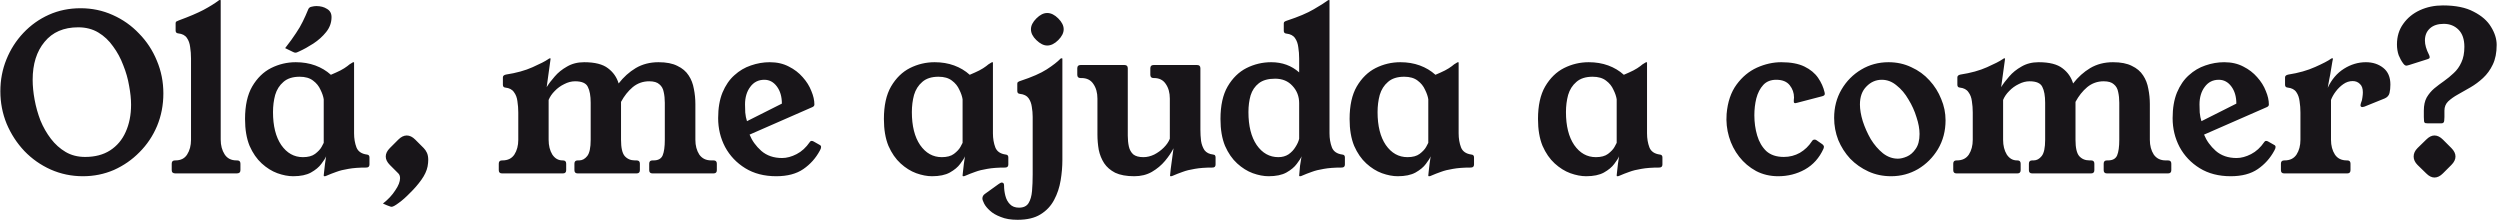 <svg width="346" height="31" viewBox="0 0 346 31" fill="none" xmlns="http://www.w3.org/2000/svg">
<path d="M11.15 1.14C12.73 1.14 14.21 1.45 15.59 2.07C16.99 2.69 18.21 3.55 19.25 4.65C20.31 5.73 21.13 6.98 21.71 8.4C22.31 9.82 22.61 11.33 22.61 12.93C22.61 14.53 22.32 16.03 21.74 17.43C21.16 18.81 20.35 20.02 19.31 21.06C18.29 22.1 17.11 22.92 15.77 23.52C14.43 24.1 13 24.39 11.48 24.39C9.9 24.39 8.41 24.08 7.01 23.46C5.63 22.84 4.42 21.99 3.38 20.91C2.34 19.81 1.52 18.55 0.92 17.13C0.34 15.71 0.05 14.21 0.05 12.63C0.05 11.07 0.33 9.6 0.89 8.22C1.45 6.84 2.23 5.62 3.23 4.56C4.25 3.48 5.43 2.64 6.77 2.04C8.11 1.44 9.57 1.14 11.15 1.14ZM10.82 3.78C8.82 3.78 7.27 4.45 6.17 5.79C5.07 7.11 4.52 8.86 4.52 11.04C4.52 11.9 4.61 12.82 4.79 13.8C4.97 14.78 5.24 15.74 5.6 16.68C5.98 17.6 6.46 18.44 7.04 19.2C7.62 19.96 8.3 20.57 9.08 21.03C9.86 21.49 10.76 21.72 11.78 21.72C13.14 21.72 14.29 21.42 15.23 20.82C16.19 20.2 16.91 19.35 17.39 18.27C17.89 17.17 18.14 15.91 18.14 14.49C18.14 13.71 18.05 12.84 17.87 11.88C17.71 10.92 17.44 9.97 17.06 9.03C16.7 8.07 16.23 7.2 15.65 6.42C15.09 5.62 14.41 4.98 13.61 4.5C12.81 4.02 11.88 3.78 10.82 3.78ZM32.826 22.2C33.126 22.2 33.276 22.35 33.276 22.65V23.55C33.276 23.85 33.106 24 32.766 24H24.276C23.936 24 23.766 23.85 23.766 23.55V22.65C23.766 22.35 23.916 22.2 24.216 22.2H24.276C25.016 22.2 25.556 21.93 25.896 21.39C26.256 20.83 26.436 20.15 26.436 19.35V8.1C26.436 7.54 26.396 7.01 26.316 6.51C26.256 6.01 26.106 5.59 25.866 5.25C25.626 4.89 25.226 4.68 24.666 4.62C24.426 4.6 24.306 4.47 24.306 4.23V3.21C24.306 3.09 24.346 3.01 24.426 2.97C24.506 2.93 24.616 2.88 24.756 2.82C26.176 2.3 27.306 1.82 28.146 1.38C29.006 0.92 29.716 0.48 30.276 0.06C30.316 0.02 30.356 -3.57628e-07 30.396 -3.57628e-07H30.486C30.526 -3.57628e-07 30.546 0.02 30.546 0.06V19.32C30.546 20.12 30.726 20.8 31.086 21.36C31.446 21.92 31.996 22.2 32.736 22.2H32.826ZM49.004 18.45C49.004 19.17 49.114 19.82 49.334 20.4C49.554 20.96 50.034 21.29 50.774 21.39C51.014 21.41 51.134 21.54 51.134 21.78V22.77C51.134 23.05 50.984 23.19 50.684 23.19C49.704 23.19 48.884 23.25 48.224 23.37C47.584 23.47 47.024 23.61 46.544 23.79C46.084 23.95 45.624 24.13 45.164 24.33C45.084 24.37 45.014 24.39 44.954 24.39H44.864C44.824 24.39 44.804 24.35 44.804 24.27C44.804 24.19 44.824 24 44.864 23.7C44.904 23.38 44.944 23.03 44.984 22.65C45.044 22.25 45.094 21.91 45.134 21.63C45.034 21.89 44.814 22.24 44.474 22.68C44.154 23.12 43.674 23.52 43.034 23.88C42.414 24.22 41.594 24.39 40.574 24.39C39.894 24.39 39.164 24.25 38.384 23.97C37.624 23.69 36.904 23.24 36.224 22.62C35.544 22 34.984 21.19 34.544 20.19C34.124 19.17 33.914 17.93 33.914 16.47C33.914 14.61 34.244 13.11 34.904 11.97C35.584 10.81 36.454 9.96 37.514 9.42C38.594 8.88 39.734 8.61 40.934 8.61C41.914 8.61 42.814 8.76 43.634 9.06C44.454 9.36 45.174 9.79 45.794 10.35C46.314 10.13 46.754 9.93 47.114 9.75C47.494 9.55 47.814 9.35 48.074 9.15C48.174 9.07 48.274 8.99 48.374 8.91C48.494 8.83 48.624 8.75 48.764 8.67C48.824 8.63 48.874 8.61 48.914 8.61H48.944C48.984 8.61 49.004 8.63 49.004 8.67V18.45ZM44.804 13.74C44.744 13.34 44.594 12.9 44.354 12.42C44.134 11.92 43.794 11.5 43.334 11.16C42.874 10.8 42.254 10.62 41.474 10.62C40.514 10.62 39.764 10.86 39.224 11.34C38.684 11.8 38.304 12.4 38.084 13.14C37.884 13.88 37.784 14.67 37.784 15.51C37.784 17.43 38.164 18.95 38.924 20.07C39.704 21.19 40.704 21.75 41.924 21.75C42.644 21.75 43.204 21.6 43.604 21.3C44.024 20.98 44.324 20.66 44.504 20.34C44.684 20.02 44.784 19.83 44.804 19.77V13.74ZM39.464 6.66C40.104 5.84 40.604 5.15 40.964 4.59C41.344 4.03 41.654 3.5 41.894 3C42.154 2.48 42.414 1.9 42.674 1.26C42.754 1.08 42.904 0.97 43.124 0.93C43.364 0.87 43.584 0.84 43.784 0.84C44.364 0.84 44.854 0.97 45.254 1.23C45.674 1.47 45.884 1.85 45.884 2.37C45.884 3.13 45.634 3.82 45.134 4.44C44.654 5.04 44.064 5.57 43.364 6.03C42.684 6.47 42.034 6.83 41.414 7.11C41.334 7.15 41.244 7.19 41.144 7.23C41.064 7.27 40.974 7.29 40.874 7.29C40.794 7.29 40.694 7.26 40.574 7.2L39.464 6.66ZM58.638 20.49C58.818 20.67 58.968 20.89 59.088 21.15C59.208 21.41 59.268 21.74 59.268 22.14C59.268 22.4 59.238 22.7 59.178 23.04C59.058 23.64 58.768 24.26 58.308 24.9C57.848 25.54 57.328 26.14 56.748 26.7C56.188 27.28 55.668 27.74 55.188 28.08C54.708 28.44 54.378 28.62 54.198 28.62C54.118 28.62 54.008 28.59 53.868 28.53C53.728 28.49 53.438 28.37 52.998 28.17C53.718 27.61 54.288 27 54.708 26.34C55.148 25.7 55.368 25.14 55.368 24.66C55.368 24.38 55.288 24.16 55.128 24L53.958 22.83C53.578 22.45 53.388 22.06 53.388 21.66C53.388 21.26 53.578 20.87 53.958 20.49L55.128 19.32C55.508 18.94 55.898 18.75 56.298 18.75C56.698 18.75 57.088 18.94 57.468 19.32L58.638 20.49ZM98.76 22.2C99.06 22.2 99.21 22.35 99.21 22.65V23.55C99.21 23.85 99.06 24 98.76 24H90.3C90 24 89.85 23.85 89.85 23.55V22.65C89.85 22.35 90 22.2 90.3 22.2H90.45C91.09 22.2 91.51 21.97 91.71 21.51C91.91 21.03 92.01 20.31 92.01 19.35V14.22C92.01 13.68 91.96 13.19 91.86 12.75C91.78 12.29 91.58 11.93 91.26 11.67C90.96 11.39 90.49 11.25 89.85 11.25C88.99 11.25 88.23 11.52 87.57 12.06C86.93 12.6 86.39 13.28 85.95 14.1V19.35C85.95 20.45 86.12 21.2 86.46 21.6C86.82 22 87.29 22.2 87.87 22.2H88.11C88.41 22.2 88.56 22.35 88.56 22.65V23.55C88.56 23.85 88.41 24 88.11 24H79.95C79.65 24 79.5 23.85 79.5 23.55V22.65C79.5 22.35 79.65 22.2 79.95 22.2H80.16C80.58 22.2 80.95 22 81.27 21.6C81.59 21.2 81.75 20.45 81.75 19.35V14.22C81.75 13.26 81.62 12.53 81.36 12.03C81.12 11.51 80.53 11.25 79.59 11.25C79.09 11.25 78.59 11.38 78.09 11.64C77.59 11.88 77.15 12.2 76.77 12.6C76.39 12.98 76.11 13.39 75.93 13.83V19.35C75.93 20.15 76.1 20.83 76.44 21.39C76.8 21.93 77.27 22.2 77.85 22.2H77.91C78.21 22.2 78.36 22.35 78.36 22.65V23.55C78.36 23.85 78.21 24 77.91 24H69.48C69.18 24 69.03 23.85 69.03 23.55V22.65C69.03 22.35 69.18 22.2 69.48 22.2H69.54C70.28 22.2 70.83 21.93 71.19 21.39C71.55 20.83 71.73 20.15 71.73 19.35V15.57C71.73 15.03 71.69 14.51 71.61 14.01C71.55 13.51 71.39 13.09 71.13 12.75C70.89 12.39 70.49 12.18 69.93 12.12C69.71 12.1 69.6 11.97 69.6 11.73V10.71C69.6 10.51 69.74 10.38 70.02 10.32C71.46 10.1 72.69 9.76 73.71 9.3C74.75 8.84 75.47 8.47 75.87 8.19C75.97 8.11 76.05 8.07 76.11 8.07H76.14C76.18 8.07 76.2 8.09 76.2 8.13C76.2 8.17 76.19 8.25 76.17 8.37L75.66 12.06C75.94 11.6 76.31 11.11 76.77 10.59C77.23 10.05 77.8 9.59 78.48 9.21C79.16 8.81 79.95 8.61 80.85 8.61C82.33 8.61 83.43 8.89 84.15 9.45C84.87 9.99 85.36 10.69 85.62 11.55C86.3 10.67 87.09 9.96 87.99 9.42C88.91 8.88 89.96 8.61 91.14 8.61C92.22 8.61 93.09 8.78 93.75 9.12C94.43 9.44 94.95 9.88 95.31 10.44C95.67 10.98 95.91 11.6 96.03 12.3C96.17 12.98 96.24 13.68 96.24 14.4V19.35C96.24 20.15 96.42 20.83 96.78 21.39C97.16 21.93 97.71 22.2 98.43 22.2H98.76ZM103.742 18.63C104.082 19.47 104.622 20.22 105.362 20.88C106.122 21.54 107.082 21.87 108.242 21.87C108.882 21.87 109.552 21.69 110.252 21.33C110.952 20.97 111.562 20.41 112.082 19.65C112.142 19.55 112.222 19.5 112.322 19.5C112.422 19.5 112.522 19.53 112.622 19.59C112.742 19.65 113.042 19.82 113.522 20.1C113.602 20.16 113.642 20.24 113.642 20.34C113.642 20.48 113.582 20.65 113.462 20.85C112.902 21.89 112.142 22.74 111.182 23.4C110.222 24.06 108.972 24.39 107.432 24.39C105.772 24.39 104.342 24.02 103.142 23.28C101.942 22.54 101.012 21.56 100.352 20.34C99.712 19.12 99.392 17.79 99.392 16.35C99.392 14.97 99.592 13.79 99.992 12.81C100.412 11.81 100.962 11.01 101.642 10.41C102.322 9.79 103.082 9.34 103.922 9.06C104.782 8.76 105.652 8.61 106.532 8.61C107.532 8.61 108.412 8.81 109.172 9.21C109.932 9.59 110.572 10.08 111.092 10.68C111.632 11.28 112.032 11.92 112.292 12.6C112.572 13.26 112.712 13.88 112.712 14.46C112.712 14.62 112.622 14.74 112.442 14.82L103.742 18.63ZM108.212 14.34C108.212 13.38 107.982 12.59 107.522 11.97C107.062 11.35 106.482 11.04 105.782 11.04C104.962 11.04 104.312 11.37 103.832 12.03C103.352 12.67 103.112 13.48 103.112 14.46C103.112 14.76 103.122 15.13 103.142 15.57C103.182 16.01 103.262 16.41 103.382 16.77L108.212 14.34ZM137.422 18.45C137.422 19.17 137.532 19.82 137.752 20.4C137.972 20.96 138.452 21.29 139.192 21.39C139.432 21.41 139.552 21.54 139.552 21.78V22.77C139.552 23.05 139.402 23.19 139.102 23.19C138.122 23.19 137.302 23.25 136.642 23.37C136.002 23.47 135.442 23.61 134.962 23.79C134.502 23.95 134.042 24.13 133.582 24.33C133.502 24.37 133.432 24.39 133.372 24.39H133.282C133.242 24.39 133.222 24.35 133.222 24.27C133.222 24.19 133.242 24 133.282 23.7C133.322 23.38 133.362 23.03 133.402 22.65C133.462 22.25 133.512 21.91 133.552 21.63C133.452 21.89 133.232 22.24 132.892 22.68C132.572 23.12 132.092 23.52 131.452 23.88C130.832 24.22 130.012 24.39 128.992 24.39C128.312 24.39 127.582 24.25 126.802 23.97C126.042 23.69 125.322 23.24 124.642 22.62C123.962 22 123.402 21.19 122.962 20.19C122.542 19.17 122.332 17.93 122.332 16.47C122.332 14.61 122.662 13.11 123.322 11.97C124.002 10.81 124.872 9.96 125.932 9.42C127.012 8.88 128.152 8.61 129.352 8.61C130.332 8.61 131.232 8.76 132.052 9.06C132.872 9.36 133.592 9.79 134.212 10.35C134.732 10.13 135.172 9.93 135.532 9.75C135.912 9.55 136.232 9.35 136.492 9.15C136.592 9.07 136.692 8.99 136.792 8.91C136.912 8.83 137.042 8.75 137.182 8.67C137.242 8.63 137.292 8.61 137.332 8.61H137.362C137.402 8.61 137.422 8.63 137.422 8.67V18.45ZM133.222 13.74C133.162 13.34 133.012 12.9 132.772 12.42C132.552 11.92 132.212 11.5 131.752 11.16C131.292 10.8 130.672 10.62 129.892 10.62C128.932 10.62 128.182 10.86 127.642 11.34C127.102 11.8 126.722 12.4 126.502 13.14C126.302 13.88 126.202 14.67 126.202 15.51C126.202 17.43 126.582 18.95 127.342 20.07C128.122 21.19 129.122 21.75 130.342 21.75C131.062 21.75 131.622 21.6 132.022 21.3C132.442 20.98 132.742 20.66 132.922 20.34C133.102 20.02 133.202 19.83 133.222 19.77V13.74ZM142.923 16.17C142.923 15.71 142.883 15.25 142.803 14.79C142.743 14.33 142.593 13.93 142.353 13.59C142.113 13.25 141.713 13.05 141.153 12.99C140.913 12.97 140.793 12.84 140.793 12.6V11.58C140.793 11.46 140.833 11.38 140.913 11.34C140.993 11.28 141.103 11.23 141.243 11.19C142.823 10.67 144.033 10.14 144.873 9.6C145.733 9.04 146.363 8.55 146.763 8.13C146.803 8.09 146.843 8.07 146.883 8.07H146.973C147.013 8.07 147.033 8.09 147.033 8.13V22.14C147.033 23.06 146.953 24 146.793 24.96C146.633 25.94 146.333 26.84 145.893 27.66C145.453 28.5 144.823 29.17 144.003 29.67C143.203 30.17 142.143 30.42 140.823 30.42C139.903 30.42 139.133 30.29 138.513 30.03C137.873 29.79 137.373 29.5 137.013 29.16C136.633 28.82 136.363 28.49 136.203 28.17C136.043 27.85 135.963 27.62 135.963 27.48C135.963 27.22 136.073 27.01 136.293 26.85L138.213 25.47C138.413 25.33 138.553 25.26 138.633 25.26C138.713 25.26 138.793 25.29 138.873 25.35C138.933 25.41 138.963 25.52 138.963 25.68C138.963 26.16 139.023 26.63 139.143 27.09C139.263 27.57 139.473 27.96 139.773 28.26C140.073 28.58 140.493 28.74 141.033 28.74C141.653 28.74 142.093 28.53 142.353 28.11C142.613 27.69 142.773 27.13 142.833 26.43C142.893 25.73 142.923 24.97 142.923 24.15V16.17ZM144.933 1.8C145.453 1.8 145.963 2.05 146.463 2.55C146.963 3.05 147.213 3.55 147.213 4.05C147.213 4.55 146.963 5.05 146.463 5.55C145.963 6.05 145.453 6.3 144.933 6.3C144.453 6.3 143.953 6.05 143.433 5.55C142.933 5.07 142.683 4.57 142.683 4.05C142.683 3.55 142.933 3.05 143.433 2.55C143.933 2.05 144.433 1.8 144.933 1.8ZM166.135 17.94C166.135 18.46 166.165 18.98 166.225 19.5C166.305 20 166.465 20.43 166.705 20.79C166.965 21.13 167.365 21.33 167.905 21.39C168.065 21.41 168.155 21.46 168.175 21.54C168.215 21.6 168.235 21.68 168.235 21.78V22.77C168.235 23.05 168.095 23.19 167.815 23.19C166.835 23.19 166.015 23.25 165.355 23.37C164.715 23.47 164.155 23.61 163.675 23.79C163.215 23.95 162.755 24.13 162.295 24.33C162.215 24.37 162.135 24.39 162.055 24.39H161.995C161.955 24.39 161.935 24.36 161.935 24.3C161.935 24.24 161.965 23.94 162.025 23.4C162.105 22.84 162.235 21.88 162.415 20.52C162.135 21.08 161.745 21.66 161.245 22.26C160.745 22.86 160.135 23.37 159.415 23.79C158.715 24.19 157.905 24.39 156.985 24.39C155.905 24.39 155.025 24.23 154.345 23.91C153.685 23.57 153.175 23.13 152.815 22.59C152.455 22.03 152.205 21.41 152.065 20.73C151.945 20.03 151.885 19.32 151.885 18.6V13.65C151.885 12.83 151.695 12.15 151.315 11.61C150.955 11.07 150.405 10.8 149.665 10.8H149.545C149.245 10.8 149.095 10.65 149.095 10.35V9.45C149.095 9.15 149.245 9 149.545 9H155.635C155.935 9 156.085 9.15 156.085 9.45V18.78C156.085 19.32 156.135 19.82 156.235 20.28C156.335 20.72 156.535 21.08 156.835 21.36C157.155 21.62 157.625 21.75 158.245 21.75C158.745 21.75 159.245 21.63 159.745 21.39C160.245 21.13 160.685 20.81 161.065 20.43C161.465 20.03 161.745 19.62 161.905 19.2V13.65C161.905 12.83 161.715 12.15 161.335 11.61C160.975 11.07 160.435 10.8 159.715 10.8H159.655C159.355 10.8 159.205 10.65 159.205 10.35V9.45C159.205 9.15 159.355 9 159.655 9H165.685C165.985 9 166.135 9.15 166.135 9.45V17.94ZM184.004 18.45C184.004 19.17 184.114 19.82 184.334 20.4C184.554 20.96 185.034 21.29 185.774 21.39C186.014 21.41 186.134 21.54 186.134 21.78V22.77C186.134 23.05 185.984 23.19 185.684 23.19C184.704 23.19 183.884 23.25 183.224 23.37C182.584 23.47 182.024 23.61 181.544 23.79C181.084 23.95 180.624 24.13 180.164 24.33C180.084 24.37 180.014 24.39 179.954 24.39H179.894C179.834 24.39 179.804 24.36 179.804 24.3C179.844 23.84 179.884 23.39 179.924 22.95C179.984 22.51 180.054 22.07 180.134 21.63C180.034 21.89 179.814 22.24 179.474 22.68C179.154 23.12 178.674 23.52 178.034 23.88C177.414 24.22 176.594 24.39 175.574 24.39C174.894 24.39 174.164 24.25 173.384 23.97C172.624 23.69 171.904 23.24 171.224 22.62C170.544 22 169.984 21.19 169.544 20.19C169.124 19.17 168.914 17.93 168.914 16.47C168.914 14.61 169.244 13.11 169.904 11.97C170.584 10.81 171.454 9.96 172.514 9.42C173.594 8.88 174.734 8.61 175.934 8.61C177.454 8.61 178.744 9.08 179.804 10.02V8.1C179.804 7.56 179.764 7.04 179.684 6.54C179.624 6.04 179.474 5.62 179.234 5.28C178.994 4.92 178.594 4.71 178.034 4.65C177.794 4.63 177.674 4.5 177.674 4.26V3.24C177.674 3.12 177.714 3.04 177.794 3C177.874 2.94 177.984 2.89 178.124 2.85C179.704 2.33 180.934 1.81 181.814 1.29C182.714 0.77 183.364 0.36 183.764 0.06C183.824 0.02 183.874 -3.57628e-07 183.914 -3.57628e-07H183.944C183.984 -3.57628e-07 184.004 0.02 184.004 0.06V18.45ZM179.804 14.28C179.804 13.34 179.494 12.54 178.874 11.88C178.274 11.22 177.474 10.89 176.474 10.89C175.514 10.89 174.764 11.1 174.224 11.52C173.684 11.94 173.304 12.5 173.084 13.2C172.884 13.9 172.784 14.67 172.784 15.51C172.784 17.43 173.164 18.95 173.924 20.07C174.704 21.19 175.704 21.75 176.924 21.75C177.464 21.75 177.934 21.62 178.334 21.36C178.734 21.08 179.054 20.74 179.294 20.34C179.554 19.94 179.724 19.56 179.804 19.2V14.28ZM201.875 18.45C201.875 19.17 201.985 19.82 202.205 20.4C202.425 20.96 202.905 21.29 203.645 21.39C203.885 21.41 204.005 21.54 204.005 21.78V22.77C204.005 23.05 203.855 23.19 203.555 23.19C202.575 23.19 201.755 23.25 201.095 23.37C200.455 23.47 199.895 23.61 199.415 23.79C198.955 23.95 198.495 24.13 198.035 24.33C197.955 24.37 197.885 24.39 197.825 24.39H197.735C197.695 24.39 197.675 24.35 197.675 24.27C197.675 24.19 197.695 24 197.735 23.7C197.775 23.38 197.815 23.03 197.855 22.65C197.915 22.25 197.965 21.91 198.005 21.63C197.905 21.89 197.685 22.24 197.345 22.68C197.025 23.12 196.545 23.52 195.905 23.88C195.285 24.22 194.465 24.39 193.445 24.39C192.765 24.39 192.035 24.25 191.255 23.97C190.495 23.69 189.775 23.24 189.095 22.62C188.415 22 187.855 21.19 187.415 20.19C186.995 19.17 186.785 17.93 186.785 16.47C186.785 14.61 187.115 13.11 187.775 11.97C188.455 10.81 189.325 9.96 190.385 9.42C191.465 8.88 192.605 8.61 193.805 8.61C194.785 8.61 195.685 8.76 196.505 9.06C197.325 9.36 198.045 9.79 198.665 10.35C199.185 10.13 199.625 9.93 199.985 9.75C200.365 9.55 200.685 9.35 200.945 9.15C201.045 9.07 201.145 8.99 201.245 8.91C201.365 8.83 201.495 8.75 201.635 8.67C201.695 8.63 201.745 8.61 201.785 8.61H201.815C201.855 8.61 201.875 8.63 201.875 8.67V18.45ZM197.675 13.74C197.615 13.34 197.465 12.9 197.225 12.42C197.005 11.92 196.665 11.5 196.205 11.16C195.745 10.8 195.125 10.62 194.345 10.62C193.385 10.62 192.635 10.86 192.095 11.34C191.555 11.8 191.175 12.4 190.955 13.14C190.755 13.88 190.655 14.67 190.655 15.51C190.655 17.43 191.035 18.95 191.795 20.07C192.575 21.19 193.575 21.75 194.795 21.75C195.515 21.75 196.075 21.6 196.475 21.3C196.895 20.98 197.195 20.66 197.375 20.34C197.555 20.02 197.655 19.83 197.675 19.77V13.74ZM227.949 18.45C227.949 19.17 228.059 19.82 228.279 20.4C228.499 20.96 228.979 21.29 229.719 21.39C229.959 21.41 230.079 21.54 230.079 21.78V22.77C230.079 23.05 229.929 23.19 229.629 23.19C228.649 23.19 227.829 23.25 227.169 23.37C226.529 23.47 225.969 23.61 225.489 23.79C225.029 23.95 224.569 24.13 224.109 24.33C224.029 24.37 223.959 24.39 223.899 24.39H223.809C223.769 24.39 223.749 24.35 223.749 24.27C223.749 24.19 223.769 24 223.809 23.7C223.849 23.38 223.889 23.03 223.929 22.65C223.989 22.25 224.039 21.91 224.079 21.63C223.979 21.89 223.759 22.24 223.419 22.68C223.099 23.12 222.619 23.52 221.979 23.88C221.359 24.22 220.539 24.39 219.519 24.39C218.839 24.39 218.109 24.25 217.329 23.97C216.569 23.69 215.849 23.24 215.169 22.62C214.489 22 213.929 21.19 213.489 20.19C213.069 19.17 212.859 17.93 212.859 16.47C212.859 14.61 213.189 13.11 213.849 11.97C214.529 10.81 215.399 9.96 216.459 9.42C217.539 8.88 218.679 8.61 219.879 8.61C220.859 8.61 221.759 8.76 222.579 9.06C223.399 9.36 224.119 9.79 224.739 10.35C225.259 10.13 225.699 9.93 226.059 9.75C226.439 9.55 226.759 9.35 227.019 9.15C227.119 9.07 227.219 8.99 227.319 8.91C227.439 8.83 227.569 8.75 227.709 8.67C227.769 8.63 227.819 8.61 227.859 8.61H227.889C227.929 8.61 227.949 8.63 227.949 8.67V18.45ZM223.749 13.74C223.689 13.34 223.539 12.9 223.299 12.42C223.079 11.92 222.739 11.5 222.279 11.16C221.819 10.8 221.199 10.62 220.419 10.62C219.459 10.62 218.709 10.86 218.169 11.34C217.629 11.8 217.249 12.4 217.029 13.14C216.829 13.88 216.729 14.67 216.729 15.51C216.729 17.43 217.109 18.95 217.869 20.07C218.649 21.19 219.649 21.75 220.869 21.75C221.589 21.75 222.149 21.6 222.549 21.3C222.969 20.98 223.269 20.66 223.449 20.34C223.629 20.02 223.729 19.83 223.749 19.77V13.74ZM252.193 19.95C252.353 20.07 252.433 20.2 252.433 20.34C252.433 20.38 252.413 20.46 252.373 20.58C251.793 21.86 250.933 22.82 249.793 23.46C248.673 24.08 247.443 24.39 246.103 24.39C244.983 24.39 243.963 24.15 243.043 23.67C242.123 23.17 241.343 22.51 240.703 21.69C240.063 20.87 239.593 19.95 239.293 18.93C238.993 17.91 238.883 16.86 238.963 15.78C239.103 14.12 239.563 12.76 240.343 11.7C241.123 10.64 242.063 9.86 243.163 9.36C244.283 8.86 245.403 8.61 246.523 8.61C247.843 8.61 248.913 8.81 249.733 9.21C250.553 9.61 251.183 10.13 251.623 10.77C252.063 11.41 252.363 12.08 252.523 12.78C252.543 12.86 252.553 12.93 252.553 12.99C252.553 13.15 252.433 13.26 252.193 13.32L248.743 14.22C248.623 14.26 248.533 14.28 248.473 14.28C248.333 14.28 248.263 14.21 248.263 14.07C248.263 13.99 248.263 13.91 248.263 13.83C248.283 13.75 248.293 13.64 248.293 13.5C248.293 12.86 248.093 12.29 247.693 11.79C247.293 11.29 246.673 11.04 245.833 11.04C245.073 11.04 244.473 11.28 244.033 11.76C243.593 12.24 243.273 12.86 243.073 13.62C242.893 14.36 242.803 15.14 242.803 15.96C242.803 16.94 242.933 17.87 243.193 18.75C243.453 19.63 243.873 20.35 244.453 20.91C245.053 21.45 245.863 21.72 246.883 21.72C247.683 21.72 248.423 21.53 249.103 21.15C249.783 20.75 250.343 20.21 250.783 19.53C250.863 19.39 250.983 19.32 251.143 19.32C251.243 19.32 251.333 19.35 251.413 19.41L252.193 19.95ZM261.375 8.61C262.515 8.61 263.565 8.84 264.525 9.3C265.505 9.74 266.345 10.35 267.045 11.13C267.745 11.89 268.285 12.75 268.665 13.71C269.065 14.65 269.265 15.63 269.265 16.65C269.265 18.13 268.915 19.46 268.215 20.64C267.515 21.8 266.595 22.72 265.455 23.4C264.315 24.06 263.075 24.39 261.735 24.39C260.595 24.39 259.545 24.17 258.585 23.73C257.625 23.29 256.785 22.7 256.065 21.96C255.365 21.2 254.815 20.34 254.415 19.38C254.035 18.4 253.845 17.38 253.845 16.32C253.845 14.86 254.185 13.55 254.865 12.39C255.545 11.23 256.455 10.31 257.595 9.63C258.735 8.95 259.995 8.61 261.375 8.61ZM262.665 21.96C263.045 21.96 263.465 21.86 263.925 21.66C264.385 21.46 264.785 21.11 265.125 20.61C265.485 20.11 265.665 19.42 265.665 18.54C265.665 17.84 265.525 17.07 265.245 16.23C264.985 15.37 264.615 14.55 264.135 13.77C263.675 12.97 263.125 12.32 262.485 11.82C261.865 11.3 261.185 11.04 260.445 11.04C259.625 11.04 258.915 11.35 258.315 11.97C257.715 12.57 257.415 13.4 257.415 14.46C257.415 15.14 257.545 15.91 257.805 16.77C258.085 17.63 258.455 18.46 258.915 19.26C259.395 20.04 259.955 20.69 260.595 21.21C261.235 21.71 261.925 21.96 262.665 21.96ZM300.059 22.2C300.359 22.2 300.509 22.35 300.509 22.65V23.55C300.509 23.85 300.359 24 300.059 24H291.599C291.299 24 291.149 23.85 291.149 23.55V22.65C291.149 22.35 291.299 22.2 291.599 22.2H291.749C292.389 22.2 292.809 21.97 293.009 21.51C293.209 21.03 293.309 20.31 293.309 19.35V14.22C293.309 13.68 293.259 13.19 293.159 12.75C293.079 12.29 292.879 11.93 292.559 11.67C292.259 11.39 291.789 11.25 291.149 11.25C290.289 11.25 289.529 11.52 288.869 12.06C288.229 12.6 287.689 13.28 287.249 14.1V19.35C287.249 20.45 287.419 21.2 287.759 21.6C288.119 22 288.589 22.2 289.169 22.2H289.409C289.709 22.2 289.859 22.35 289.859 22.65V23.55C289.859 23.85 289.709 24 289.409 24H281.249C280.949 24 280.799 23.85 280.799 23.55V22.65C280.799 22.35 280.949 22.2 281.249 22.2H281.459C281.879 22.2 282.249 22 282.569 21.6C282.889 21.2 283.049 20.45 283.049 19.35V14.22C283.049 13.26 282.919 12.53 282.659 12.03C282.419 11.51 281.829 11.25 280.889 11.25C280.389 11.25 279.889 11.38 279.389 11.64C278.889 11.88 278.449 12.2 278.069 12.6C277.689 12.98 277.409 13.39 277.229 13.83V19.35C277.229 20.15 277.399 20.83 277.739 21.39C278.099 21.93 278.569 22.2 279.149 22.2H279.209C279.509 22.2 279.659 22.35 279.659 22.65V23.55C279.659 23.85 279.509 24 279.209 24H270.779C270.479 24 270.329 23.85 270.329 23.55V22.65C270.329 22.35 270.479 22.2 270.779 22.2H270.839C271.579 22.2 272.129 21.93 272.489 21.39C272.849 20.83 273.029 20.15 273.029 19.35V15.57C273.029 15.03 272.989 14.51 272.909 14.01C272.849 13.51 272.689 13.09 272.429 12.75C272.189 12.39 271.789 12.18 271.229 12.12C271.009 12.1 270.899 11.97 270.899 11.73V10.71C270.899 10.51 271.039 10.38 271.319 10.32C272.759 10.1 273.989 9.76 275.009 9.3C276.049 8.84 276.769 8.47 277.169 8.19C277.269 8.11 277.349 8.07 277.409 8.07H277.439C277.479 8.07 277.499 8.09 277.499 8.13C277.499 8.17 277.489 8.25 277.469 8.37L276.959 12.06C277.239 11.6 277.609 11.11 278.069 10.59C278.529 10.05 279.099 9.59 279.779 9.21C280.459 8.81 281.249 8.61 282.149 8.61C283.629 8.61 284.729 8.89 285.449 9.45C286.169 9.99 286.659 10.69 286.919 11.55C287.599 10.67 288.389 9.96 289.289 9.42C290.209 8.88 291.259 8.61 292.439 8.61C293.519 8.61 294.389 8.78 295.049 9.12C295.729 9.44 296.249 9.88 296.609 10.44C296.969 10.98 297.209 11.6 297.329 12.3C297.469 12.98 297.539 13.68 297.539 14.4V19.35C297.539 20.15 297.719 20.83 298.079 21.39C298.459 21.93 299.009 22.2 299.729 22.2H300.059ZM305.041 18.63C305.381 19.47 305.921 20.22 306.661 20.88C307.421 21.54 308.381 21.87 309.541 21.87C310.181 21.87 310.851 21.69 311.551 21.33C312.251 20.97 312.861 20.41 313.381 19.65C313.441 19.55 313.521 19.5 313.621 19.5C313.721 19.5 313.821 19.53 313.921 19.59C314.041 19.65 314.341 19.82 314.821 20.1C314.901 20.16 314.941 20.24 314.941 20.34C314.941 20.48 314.881 20.65 314.761 20.85C314.201 21.89 313.441 22.74 312.481 23.4C311.521 24.06 310.271 24.39 308.731 24.39C307.071 24.39 305.641 24.02 304.441 23.28C303.241 22.54 302.311 21.56 301.651 20.34C301.011 19.12 300.691 17.79 300.691 16.35C300.691 14.97 300.891 13.79 301.291 12.81C301.711 11.81 302.261 11.01 302.941 10.41C303.621 9.79 304.381 9.34 305.221 9.06C306.081 8.76 306.951 8.61 307.831 8.61C308.831 8.61 309.711 8.81 310.471 9.21C311.231 9.59 311.871 10.08 312.391 10.68C312.931 11.28 313.331 11.92 313.591 12.6C313.871 13.26 314.011 13.88 314.011 14.46C314.011 14.62 313.921 14.74 313.741 14.82L305.041 18.63ZM309.511 14.34C309.511 13.38 309.281 12.59 308.821 11.97C308.361 11.35 307.781 11.04 307.081 11.04C306.261 11.04 305.611 11.37 305.131 12.03C304.651 12.67 304.411 13.48 304.411 14.46C304.411 14.76 304.421 15.13 304.441 15.57C304.481 16.01 304.561 16.41 304.681 16.77L309.511 14.34ZM322.16 12.15C322.7 10.99 323.45 10.11 324.41 9.51C325.37 8.91 326.38 8.61 327.44 8.61C328.38 8.61 329.18 8.87 329.84 9.39C330.5 9.91 330.83 10.68 330.83 11.7C330.83 12.14 330.79 12.53 330.71 12.87C330.63 13.21 330.41 13.46 330.05 13.62L327.23 14.76C327.11 14.8 327.02 14.82 326.96 14.82C326.78 14.82 326.69 14.73 326.69 14.55C326.69 14.49 326.71 14.4 326.75 14.28C326.87 14 326.94 13.73 326.96 13.47C327 13.21 327.02 12.98 327.02 12.78C327.02 12.24 326.88 11.85 326.6 11.61C326.34 11.35 326.01 11.22 325.61 11.22C325.15 11.22 324.72 11.36 324.32 11.64C323.92 11.92 323.57 12.26 323.27 12.66C322.97 13.06 322.75 13.45 322.61 13.83V19.35C322.61 20.15 322.79 20.83 323.15 21.39C323.51 21.93 324.06 22.2 324.8 22.2H324.86C325.16 22.2 325.31 22.35 325.31 22.65V23.55C325.31 23.85 325.16 24 324.86 24H316.13C315.83 24 315.68 23.85 315.68 23.55V22.65C315.68 22.35 315.83 22.2 316.13 22.2H316.19C316.93 22.2 317.48 21.93 317.84 21.39C318.2 20.83 318.38 20.15 318.38 19.35V15.57C318.38 15.03 318.34 14.51 318.26 14.01C318.2 13.51 318.05 13.09 317.81 12.75C317.57 12.39 317.17 12.18 316.61 12.12C316.37 12.1 316.25 11.97 316.25 11.73V10.71C316.25 10.51 316.4 10.38 316.7 10.32C318.12 10.1 319.36 9.75 320.42 9.27C321.5 8.79 322.23 8.41 322.61 8.13C322.67 8.09 322.72 8.07 322.76 8.07H322.82C322.86 8.07 322.88 8.09 322.88 8.13C322.88 8.15 322.85 8.3 322.79 8.58C322.75 8.86 322.69 9.22 322.61 9.66C322.55 10.08 322.47 10.52 322.37 10.98C322.29 11.42 322.22 11.81 322.16 12.15ZM333.419 9C333.199 9.08 333.029 9.1 332.909 9.06C332.809 9.02 332.709 8.93 332.609 8.79C332.369 8.47 332.159 8.09 331.979 7.65C331.819 7.19 331.739 6.69 331.739 6.15C331.739 5.05 332.029 4.1 332.609 3.3C333.189 2.48 333.959 1.85 334.919 1.41C335.879 0.97 336.939 0.75 338.099 0.75C339.859 0.75 341.279 1.04 342.359 1.62C343.459 2.18 344.259 2.88 344.759 3.72C345.279 4.56 345.539 5.39 345.539 6.21C345.539 7.29 345.359 8.2 344.999 8.94C344.659 9.66 344.209 10.28 343.649 10.8C343.109 11.3 342.529 11.73 341.909 12.09C341.309 12.43 340.729 12.76 340.169 13.08C339.629 13.38 339.179 13.7 338.819 14.04C338.479 14.38 338.309 14.8 338.309 15.3C338.309 15.68 338.309 15.98 338.309 16.2C338.309 16.4 338.299 16.57 338.279 16.71C338.259 16.95 338.129 17.07 337.889 17.07H335.999C335.879 17.07 335.769 17.06 335.669 17.04C335.569 17 335.509 16.92 335.489 16.8C335.469 16.66 335.459 16.46 335.459 16.2C335.459 15.92 335.459 15.62 335.459 15.3C335.459 14.58 335.589 13.98 335.849 13.5C336.129 13.02 336.479 12.6 336.899 12.24C337.339 11.88 337.789 11.54 338.249 11.22C338.729 10.88 339.179 10.51 339.599 10.11C340.039 9.71 340.389 9.22 340.649 8.64C340.929 8.06 341.069 7.34 341.069 6.48C341.069 5.44 340.799 4.65 340.259 4.11C339.719 3.57 339.039 3.3 338.219 3.3C337.399 3.3 336.759 3.51 336.299 3.93C335.839 4.35 335.609 4.91 335.609 5.61C335.609 6.19 335.799 6.85 336.179 7.59C336.239 7.71 336.269 7.82 336.269 7.92C336.269 8 336.239 8.06 336.179 8.1C336.139 8.12 336.069 8.15 335.969 8.19L333.419 9ZM335.789 19.32C336.169 18.94 336.549 18.75 336.929 18.75C337.329 18.75 337.719 18.94 338.099 19.32L339.269 20.49C339.649 20.87 339.839 21.26 339.839 21.66C339.839 22.06 339.649 22.45 339.269 22.83L338.099 24C337.719 24.38 337.329 24.57 336.929 24.57C336.549 24.57 336.169 24.38 335.789 24L334.589 22.83C334.229 22.47 334.049 22.08 334.049 21.66C334.049 21.24 334.229 20.85 334.589 20.49L335.789 19.32Z" fill="#181519"/>
</svg>
